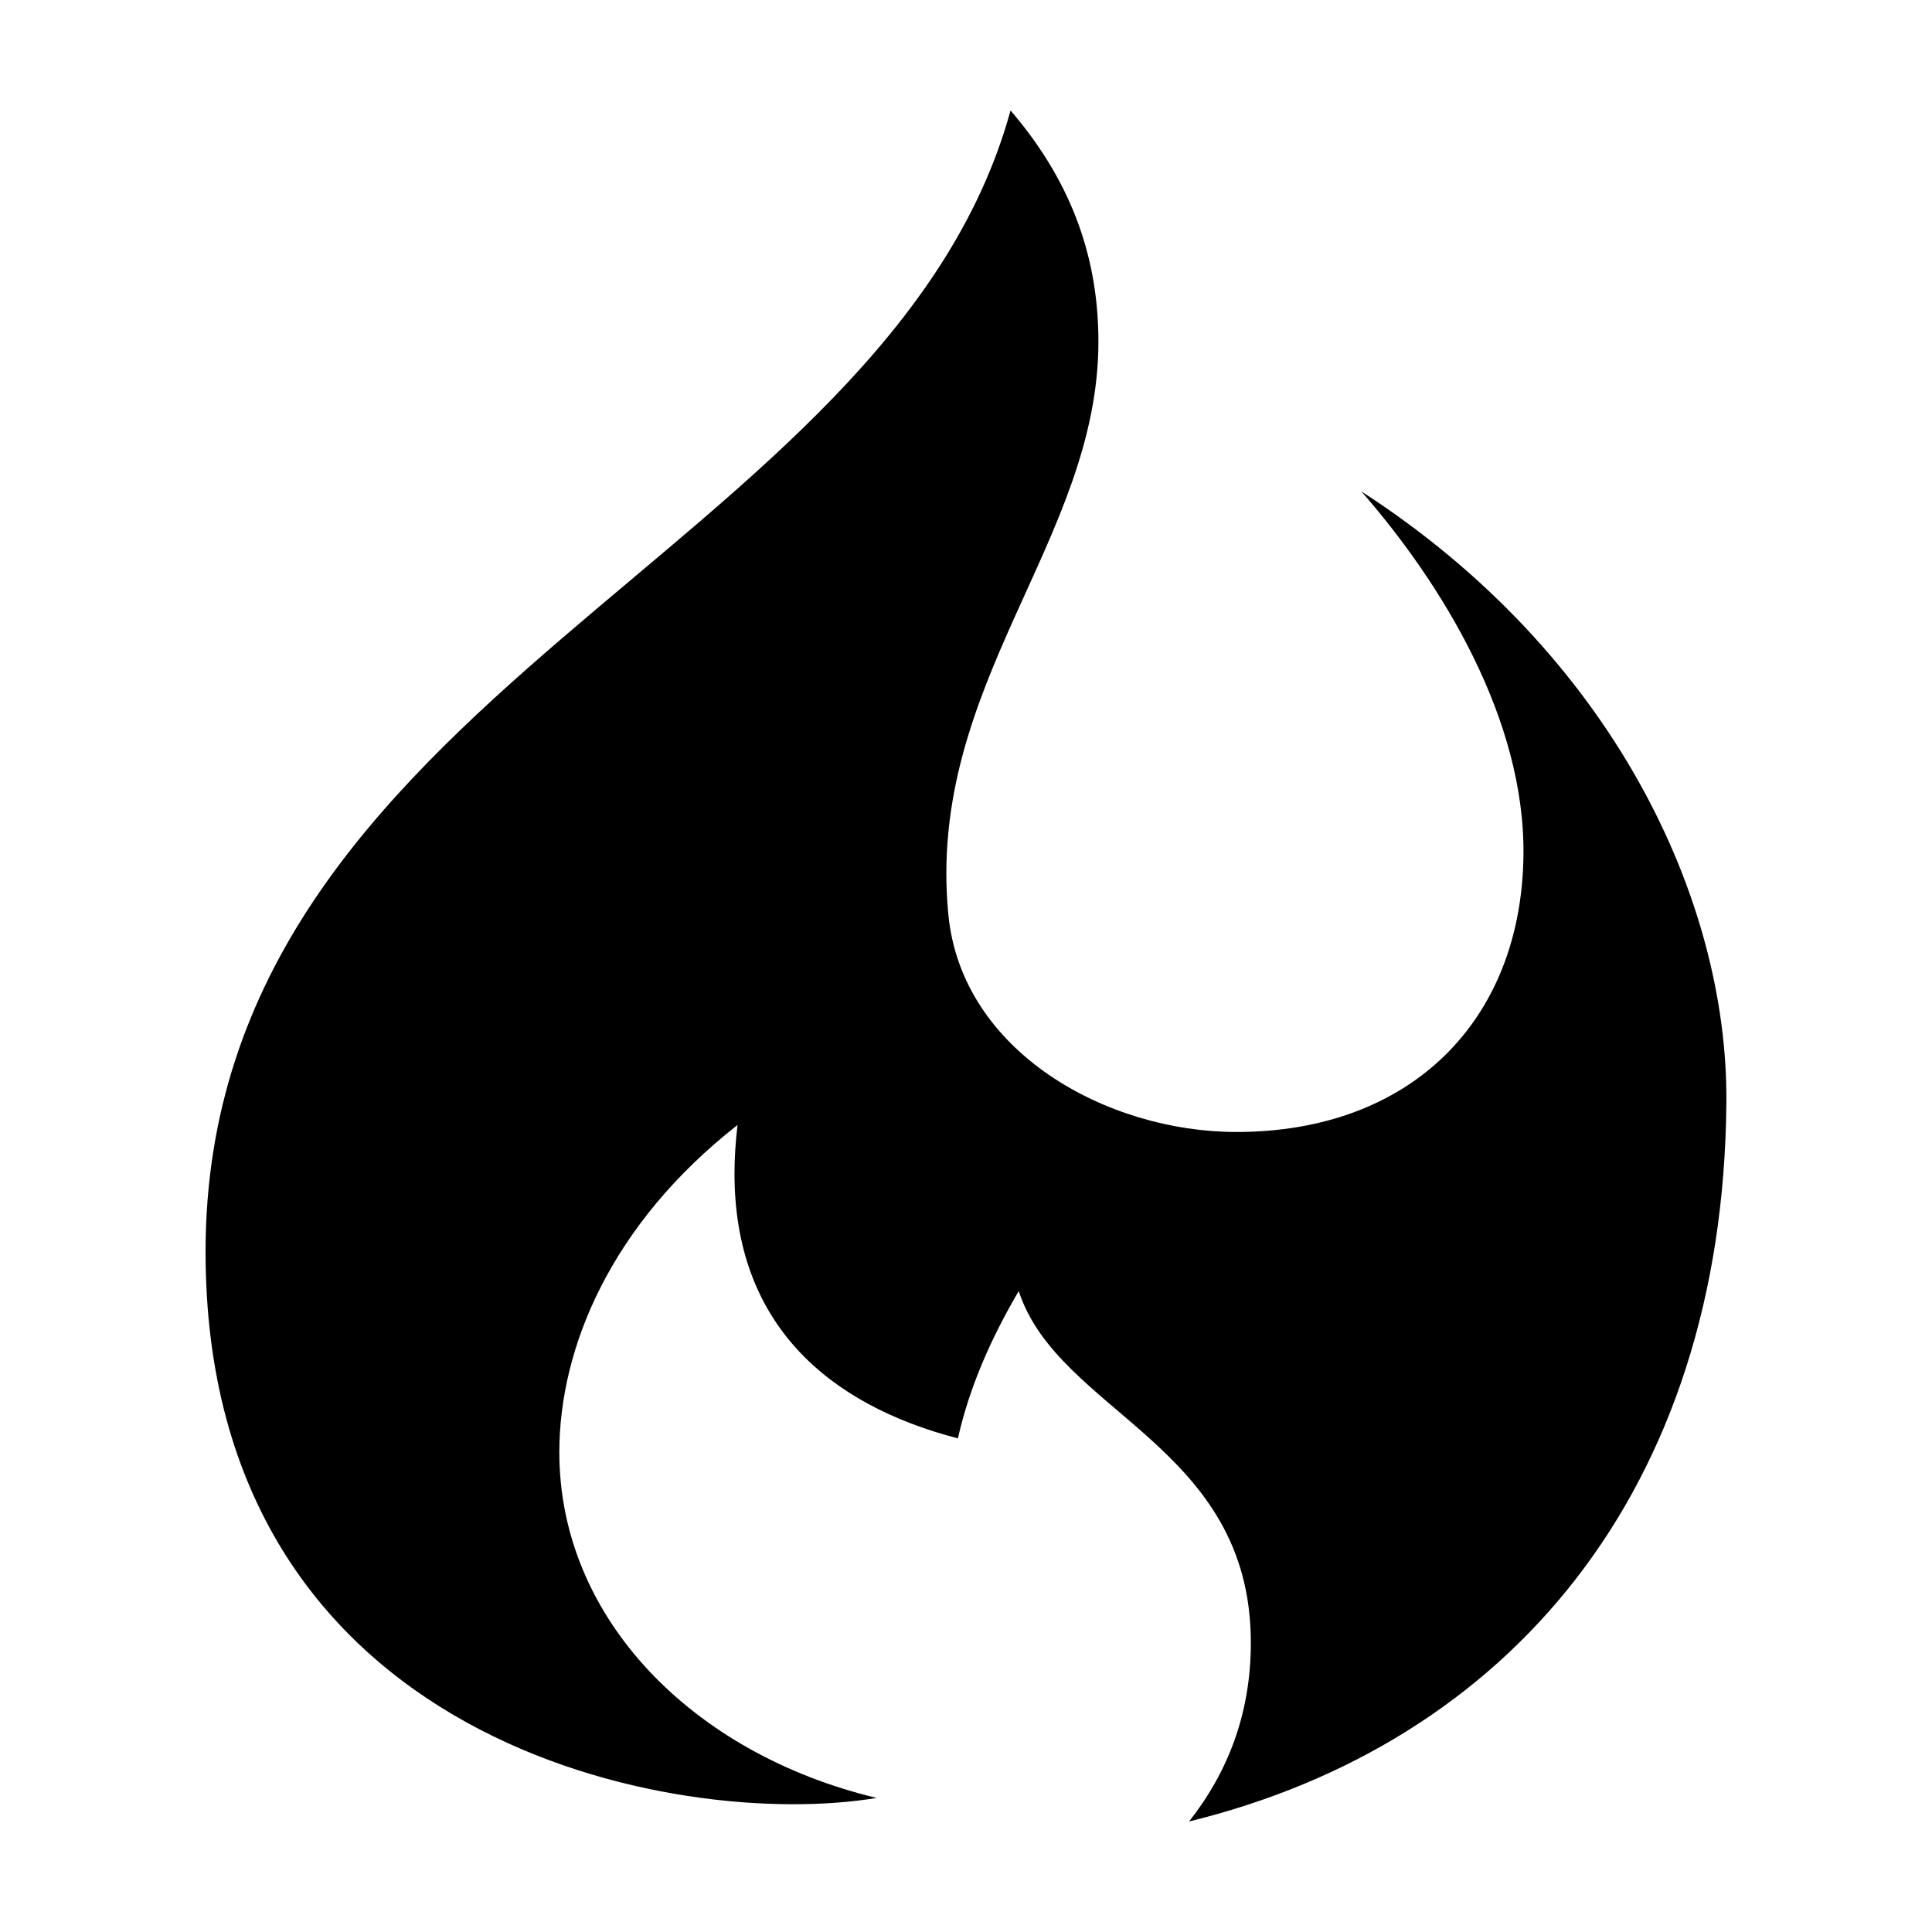 <?xml version="1.0" encoding="UTF-8"?>
<!-- Uploaded to: ICON Repo, www.iconrepo.com, Generator: ICON Repo Mixer Tools -->
<svg fill="#000000" width="800px" height="800px" version="1.1" viewBox="144 144 512 512" xmlns="http://www.w3.org/2000/svg">
 <path d="m459.12 626.71c84.684-20.75 141.53-87.586 142.39-190.52 0.449-53.699-30.051-118.89-96.746-161.97 21.316 24.375 43.414 60.332 42.969 96.445-0.539 43.871-29.859 73.32-76.066 73.32-34.406 0-72.84-21.262-76.348-57.637-5.891-61.027 39.77-99.113 39.77-151.83 0-20.73-6.152-41.328-23.285-61.238-32.387 117.88-213.33 154.17-213.33 302.48 0 130.79 125.17 153.5 177.85 144.71-48.668-11.648-84.098-47.52-84.098-91.609 0-27.68 13.66-60.438 47.227-86.73-0.539 4.492-0.805 8.793-0.805 12.887 0 39.82 24.777 61.219 59.203 70.164 3.098-13.742 8.816-26.566 16.121-39.035 10.535 32.375 61.512 40.77 61.512 93.199 0 18.887-6.172 34.43-16.363 47.355z"/>
</svg>